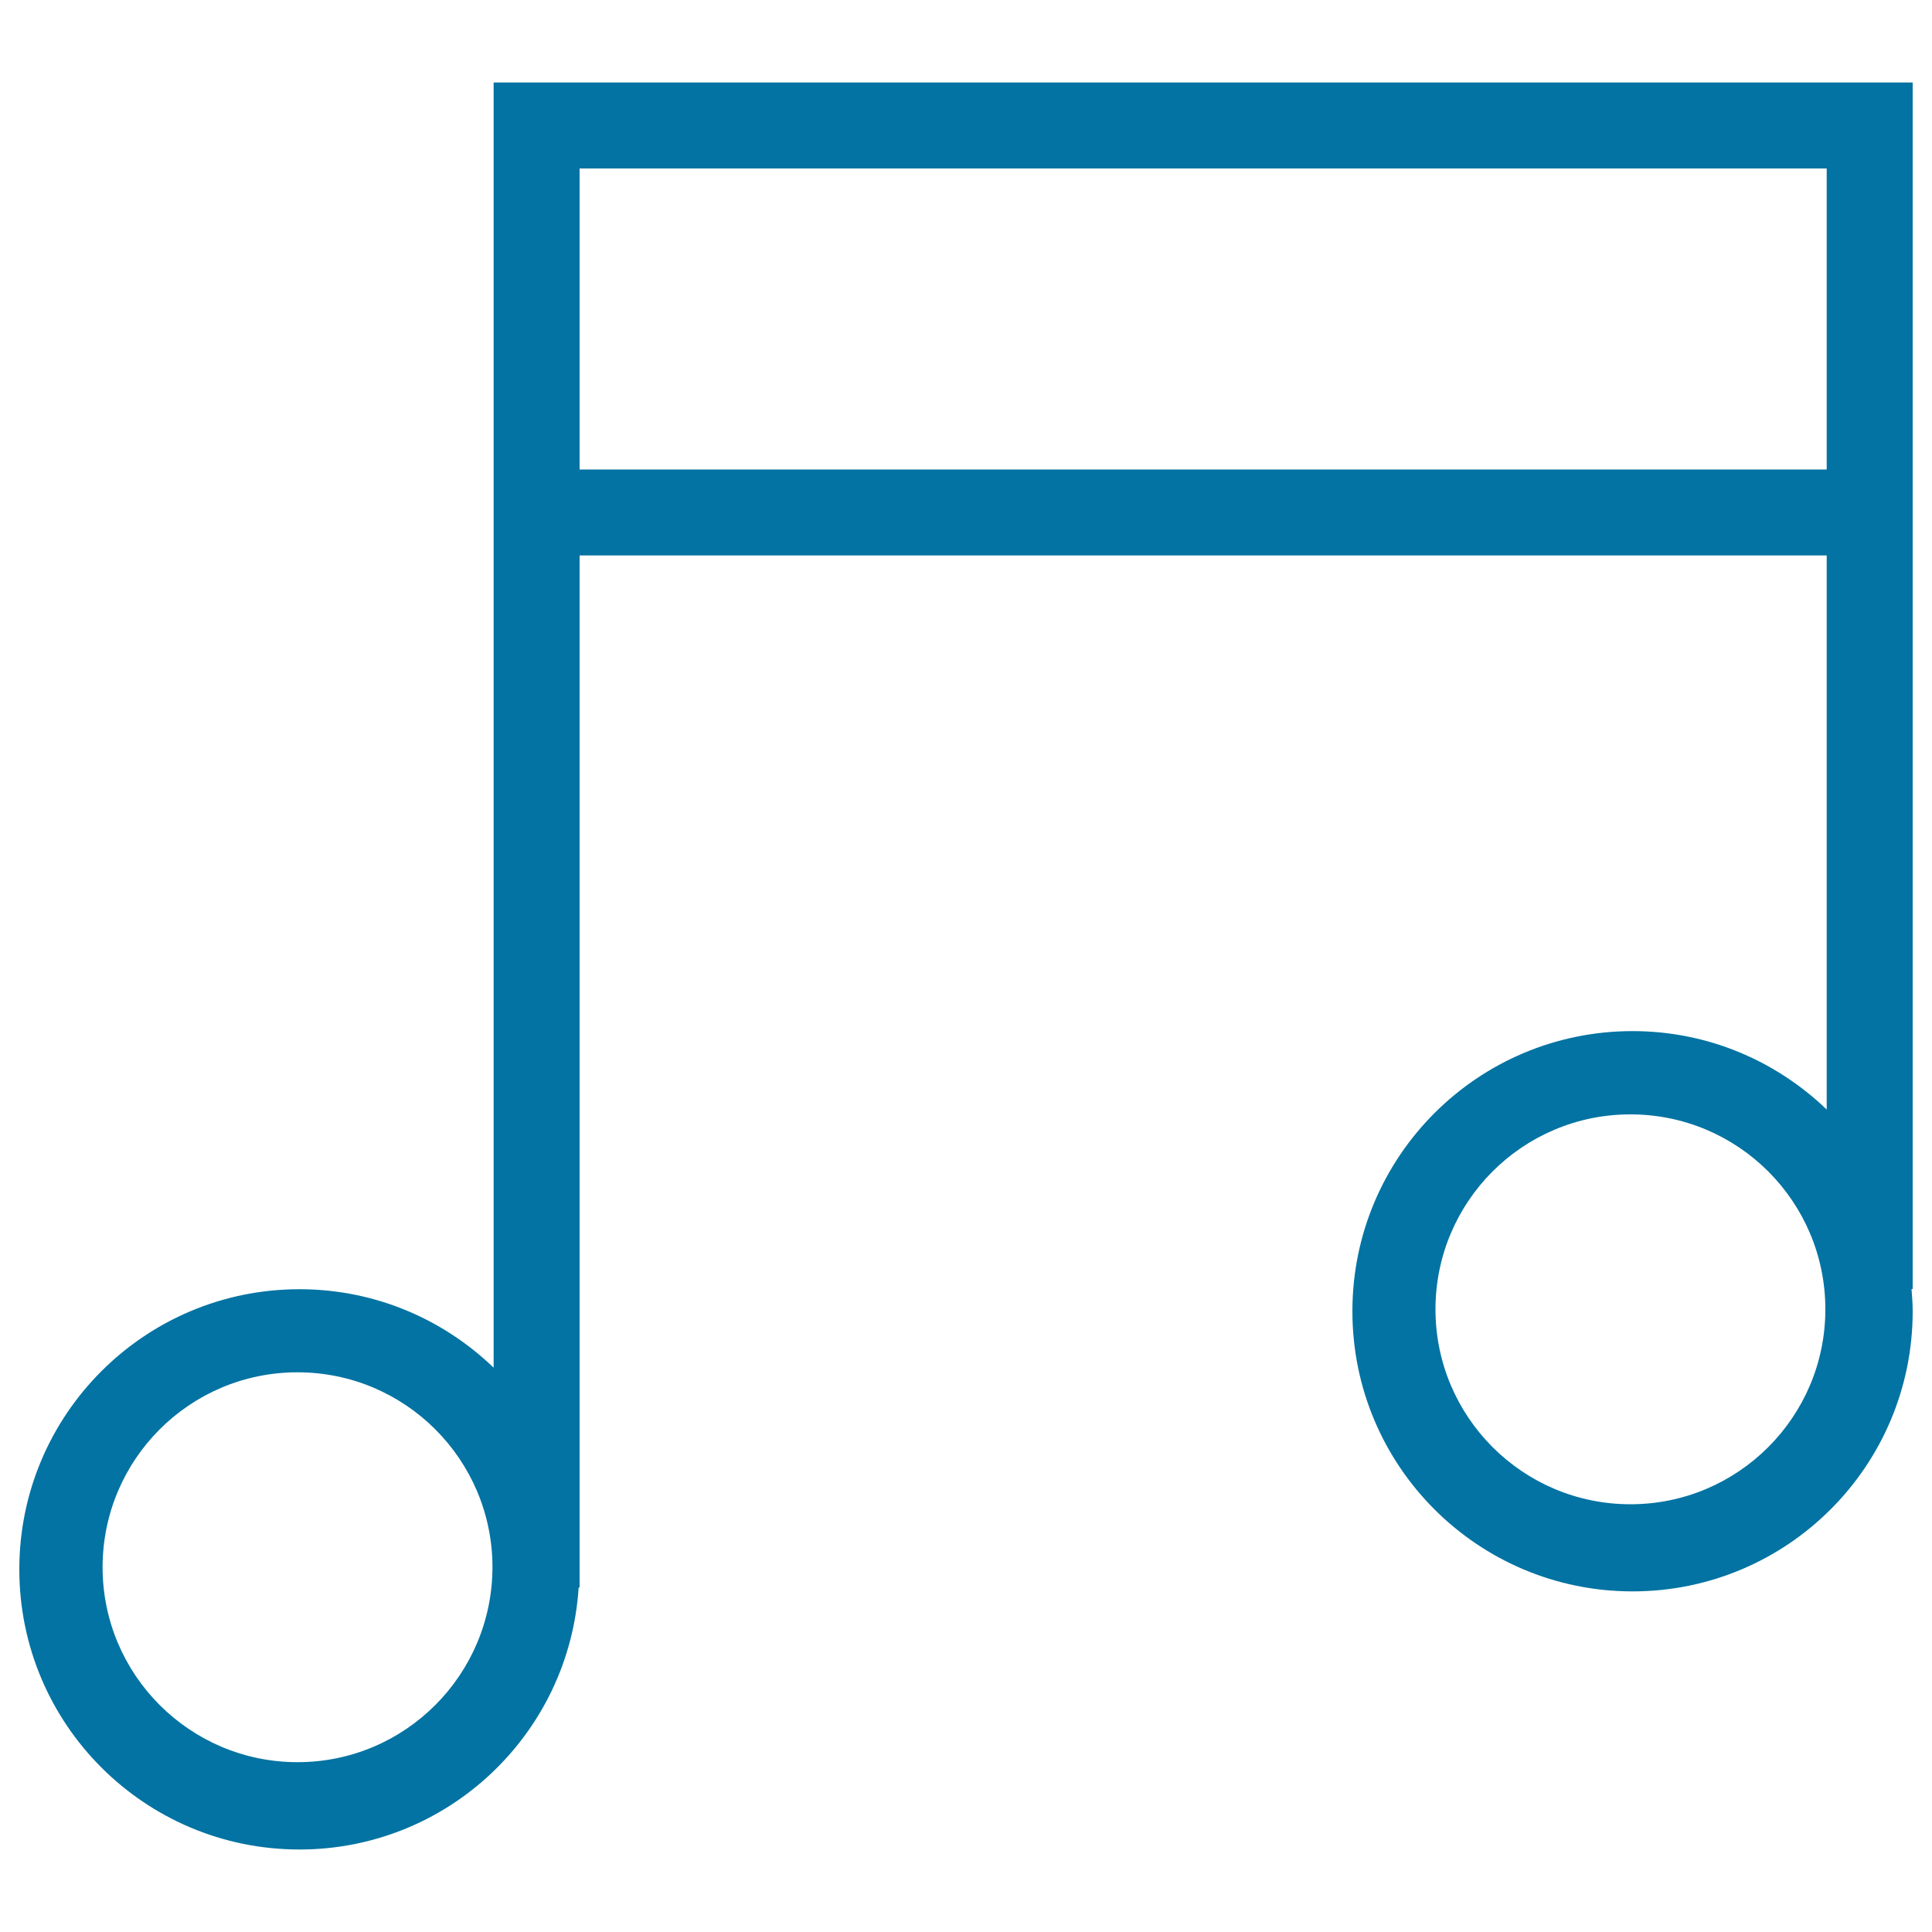 <svg xmlns="http://www.w3.org/2000/svg" viewBox="0 0 1000 1000" style="fill:#0273a2">
<title>Music SVG icon</title>
<path d="M255.5,42.7v665.2c-26.1-25.1-61.4-40.6-100.5-40.6c-80.1,0-145,64.9-145,145c0,80.1,64.9,145,145,145c76.9,0,139.7-59.9,144.5-135.6h0.5V287.5h645.5v286.8c-26.1-25.1-61.4-40.6-100.5-40.6c-80.1,0-145,64.9-145,145c0,80.1,64.9,145,145,145c80.1,0,145-64.9,145-145c0-3.9-0.3-7.7-0.6-11.5h0.6V42.7H255.5z M154,912.1c-55.7,0-100.9-45.2-100.9-100.9c0-55.7,45.1-100.9,100.9-100.9c55.7,0,100.9,45.2,100.9,100.9C254.8,866.9,209.7,912.1,154,912.1z M843.9,778.6c-55.7,0-100.9-45.2-100.9-100.9c0-55.7,45.1-100.9,100.9-100.9c55.7,0,100.9,45.1,100.9,100.9C944.8,733.4,899.6,778.6,843.9,778.6z M300,243V87.2h645.5V243H300z"/>
</svg>
